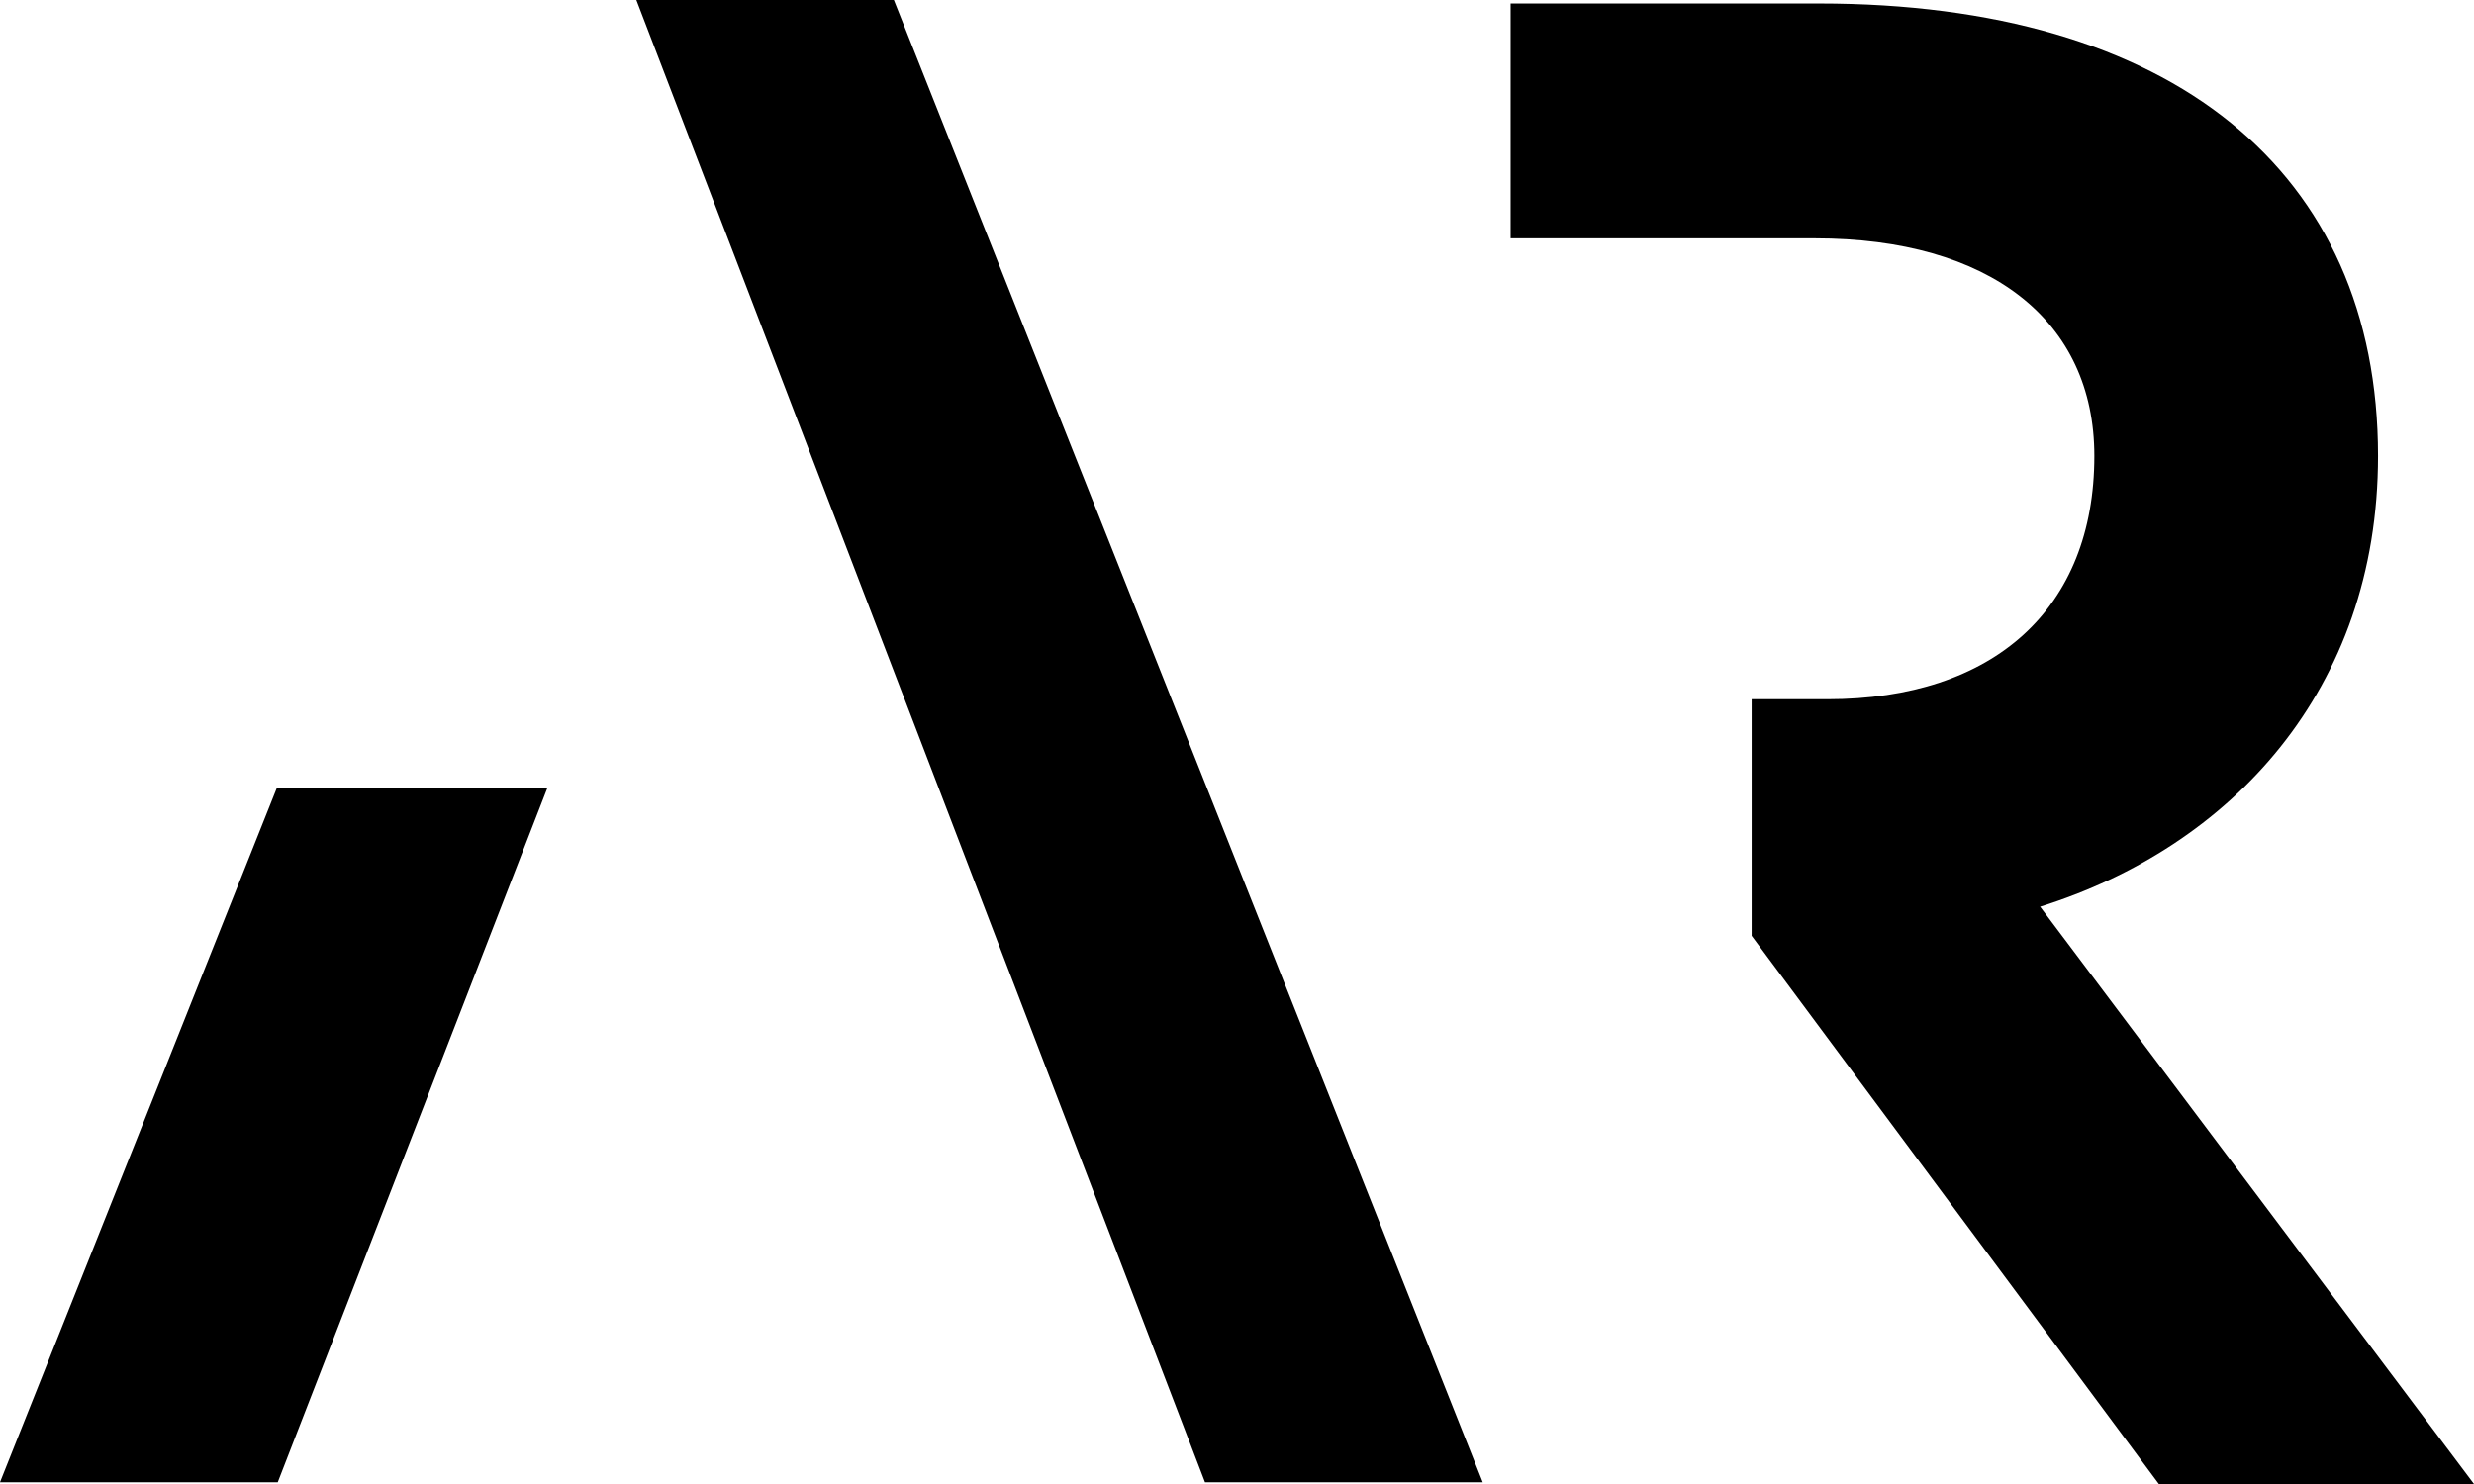 <svg xmlns="http://www.w3.org/2000/svg" width="85" height="51" viewBox="0 0 85 51"><path data-name="AR copy 2" d="M30.711 0l20.232 50.94H41.4L21.863 0h8.848zM0 50.94h9.543l9.259-23.85H9.507zM85 51L70.093 31.16c6.521-2.04 11.61-7.42 11.61-15.49 0-9.81-7.1-15.55-19.208-15.55H51.9v8.07h10.451c6.022 0 9.605 2.83 9.605 7.48 0 5.24-3.44 8.36-9.174 8.36h-2.6v8.13L74.172 51H85z" fill-rule="evenodd"/></svg>
